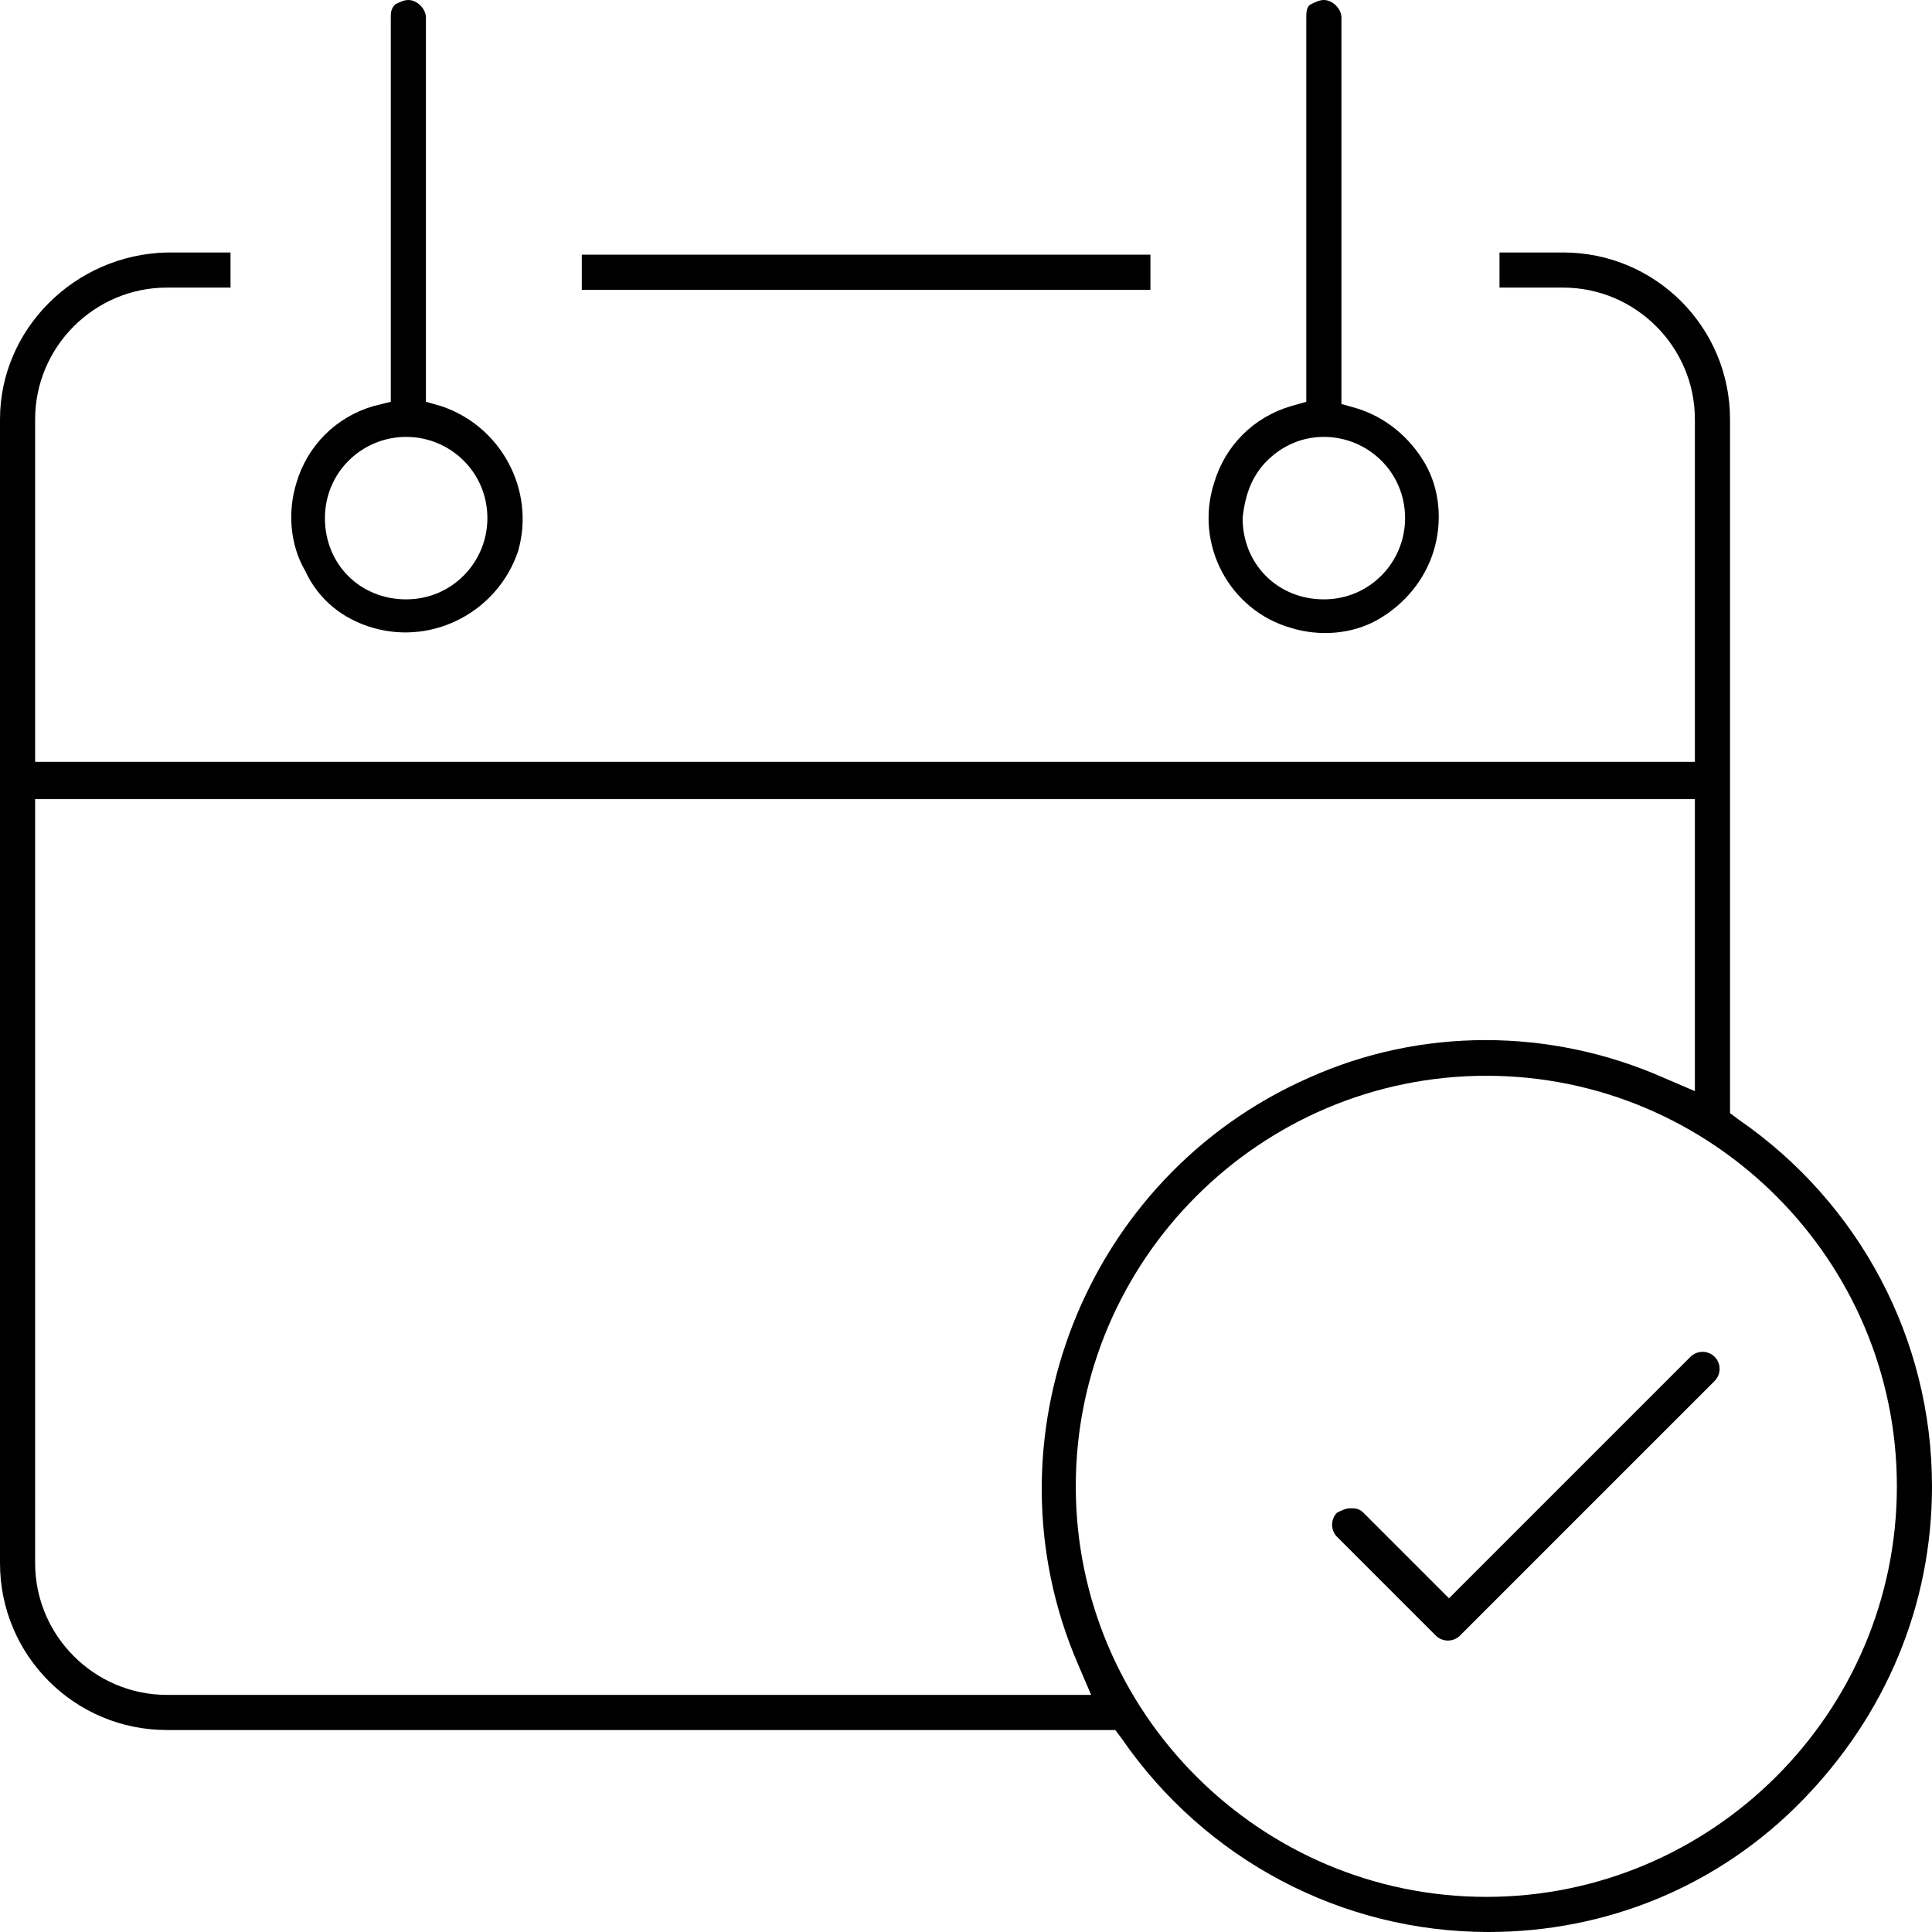 <?xml version="1.0" encoding="utf-8"?>
<!-- Generator: Adobe Illustrator 25.1.0, SVG Export Plug-In . SVG Version: 6.00 Build 0)  -->
<svg version="1.1" id="Layer_1" xmlns="http://www.w3.org/2000/svg" xmlns:xlink="http://www.w3.org/1999/xlink" x="0px" y="0px"
	 viewBox="0 0 88 88" style="enable-background:new 0 0 88 88;" xml:space="preserve">
<path d="M17,28.6c2.8,0.8,5.7-0.8,6.6-3.5c0.8-2.8-0.8-5.7-3.5-6.6l-0.7-0.2V0.8c0-0.4-0.4-0.8-0.8-0.8c0,0,0,0,0,0
	c-0.2,0-0.4,0.1-0.6,0.2c-0.2,0.2-0.2,0.4-0.2,0.6v17.5L17,18.5c-1.7,0.5-3,1.8-3.5,3.5c-0.4,1.3-0.3,2.8,0.4,4
	C14.5,27.3,15.6,28.2,17,28.6z M18.5,19.9L18.5,19.9c2,0,3.7,1.6,3.7,3.7c0,2-1.6,3.7-3.7,3.7s-3.7-1.6-3.7-3.7S16.5,19.9,18.5,19.9
	z"/>
<path d="M58.8,28.6c1.3,0.4,2.8,0.3,4-0.4c1.2-0.7,2.1-1.8,2.5-3.1c0.4-1.3,0.3-2.8-0.4-4c-0.7-1.2-1.8-2.1-3.1-2.5l-0.7-0.2V0.8
	c0-0.4-0.4-0.8-0.8-0.8c0,0,0,0,0,0c-0.2,0-0.4,0.1-0.6,0.2s-0.2,0.4-0.2,0.6v17.5l-0.7,0.2c-1.7,0.5-3,1.8-3.5,3.5
	C54.4,24.8,56,27.8,58.8,28.6z M57.7,21c0.7-0.7,1.6-1.1,2.6-1.1h0c2,0,3.7,1.6,3.7,3.7c0,2-1.6,3.7-3.7,3.7s-3.7-1.6-3.7-3.7
	C56.7,22.6,57,21.7,57.7,21z"/>
<path d="M62.1,68.9c-0.2-0.2-0.4-0.2-0.6-0.2s-0.4,0.1-0.6,0.2c-0.3,0.3-0.3,0.8,0,1.1l4.5,4.5c0.3,0.3,0.8,0.3,1.1,0l11.6-11.6
	c0.3-0.3,0.3-0.8,0-1.1c-0.3-0.3-0.8-0.3-1.1,0l-11,11L62.1,68.9z"/>
<path d="M79.2,51l-0.4-0.3V19.1c0-4.2-3.4-7.6-7.6-7.6h-2.9v1.6h2.9c3.3,0,6,2.7,6,6v15.6H1.6V19.1c0-3.3,2.7-6,6-6h2.9v-1.6H7.6
	C3.4,11.6,0,15,0,19.1v52.1c0,4.2,3.4,7.6,7.6,7.6h43.2l0.3,0.4c3.8,5.5,10,8.8,16.7,8.8c0,0,0,0,0,0c5.4,0,10.5-2.1,14.3-6
	S88,73.1,88,67.7C88,61,84.7,54.8,79.2,51z M7.6,77.2c-3.3,0-6-2.7-6-6V36.4h75.6v13.3l-1.4-0.6c-5.2-2.3-11.1-2.3-16.2,0
	c-10.2,4.5-14.9,16.5-10.5,26.7l0.6,1.4H7.6z M67.7,86.4C57.4,86.4,49,78,49,67.7S57.4,49,67.7,49s18.7,8.4,18.7,18.7v0
	C86.4,78,78,86.4,67.7,86.4z"/>
<rect x="26.5" y="11.6" width="25.9" height="1.6"/>
</svg>
